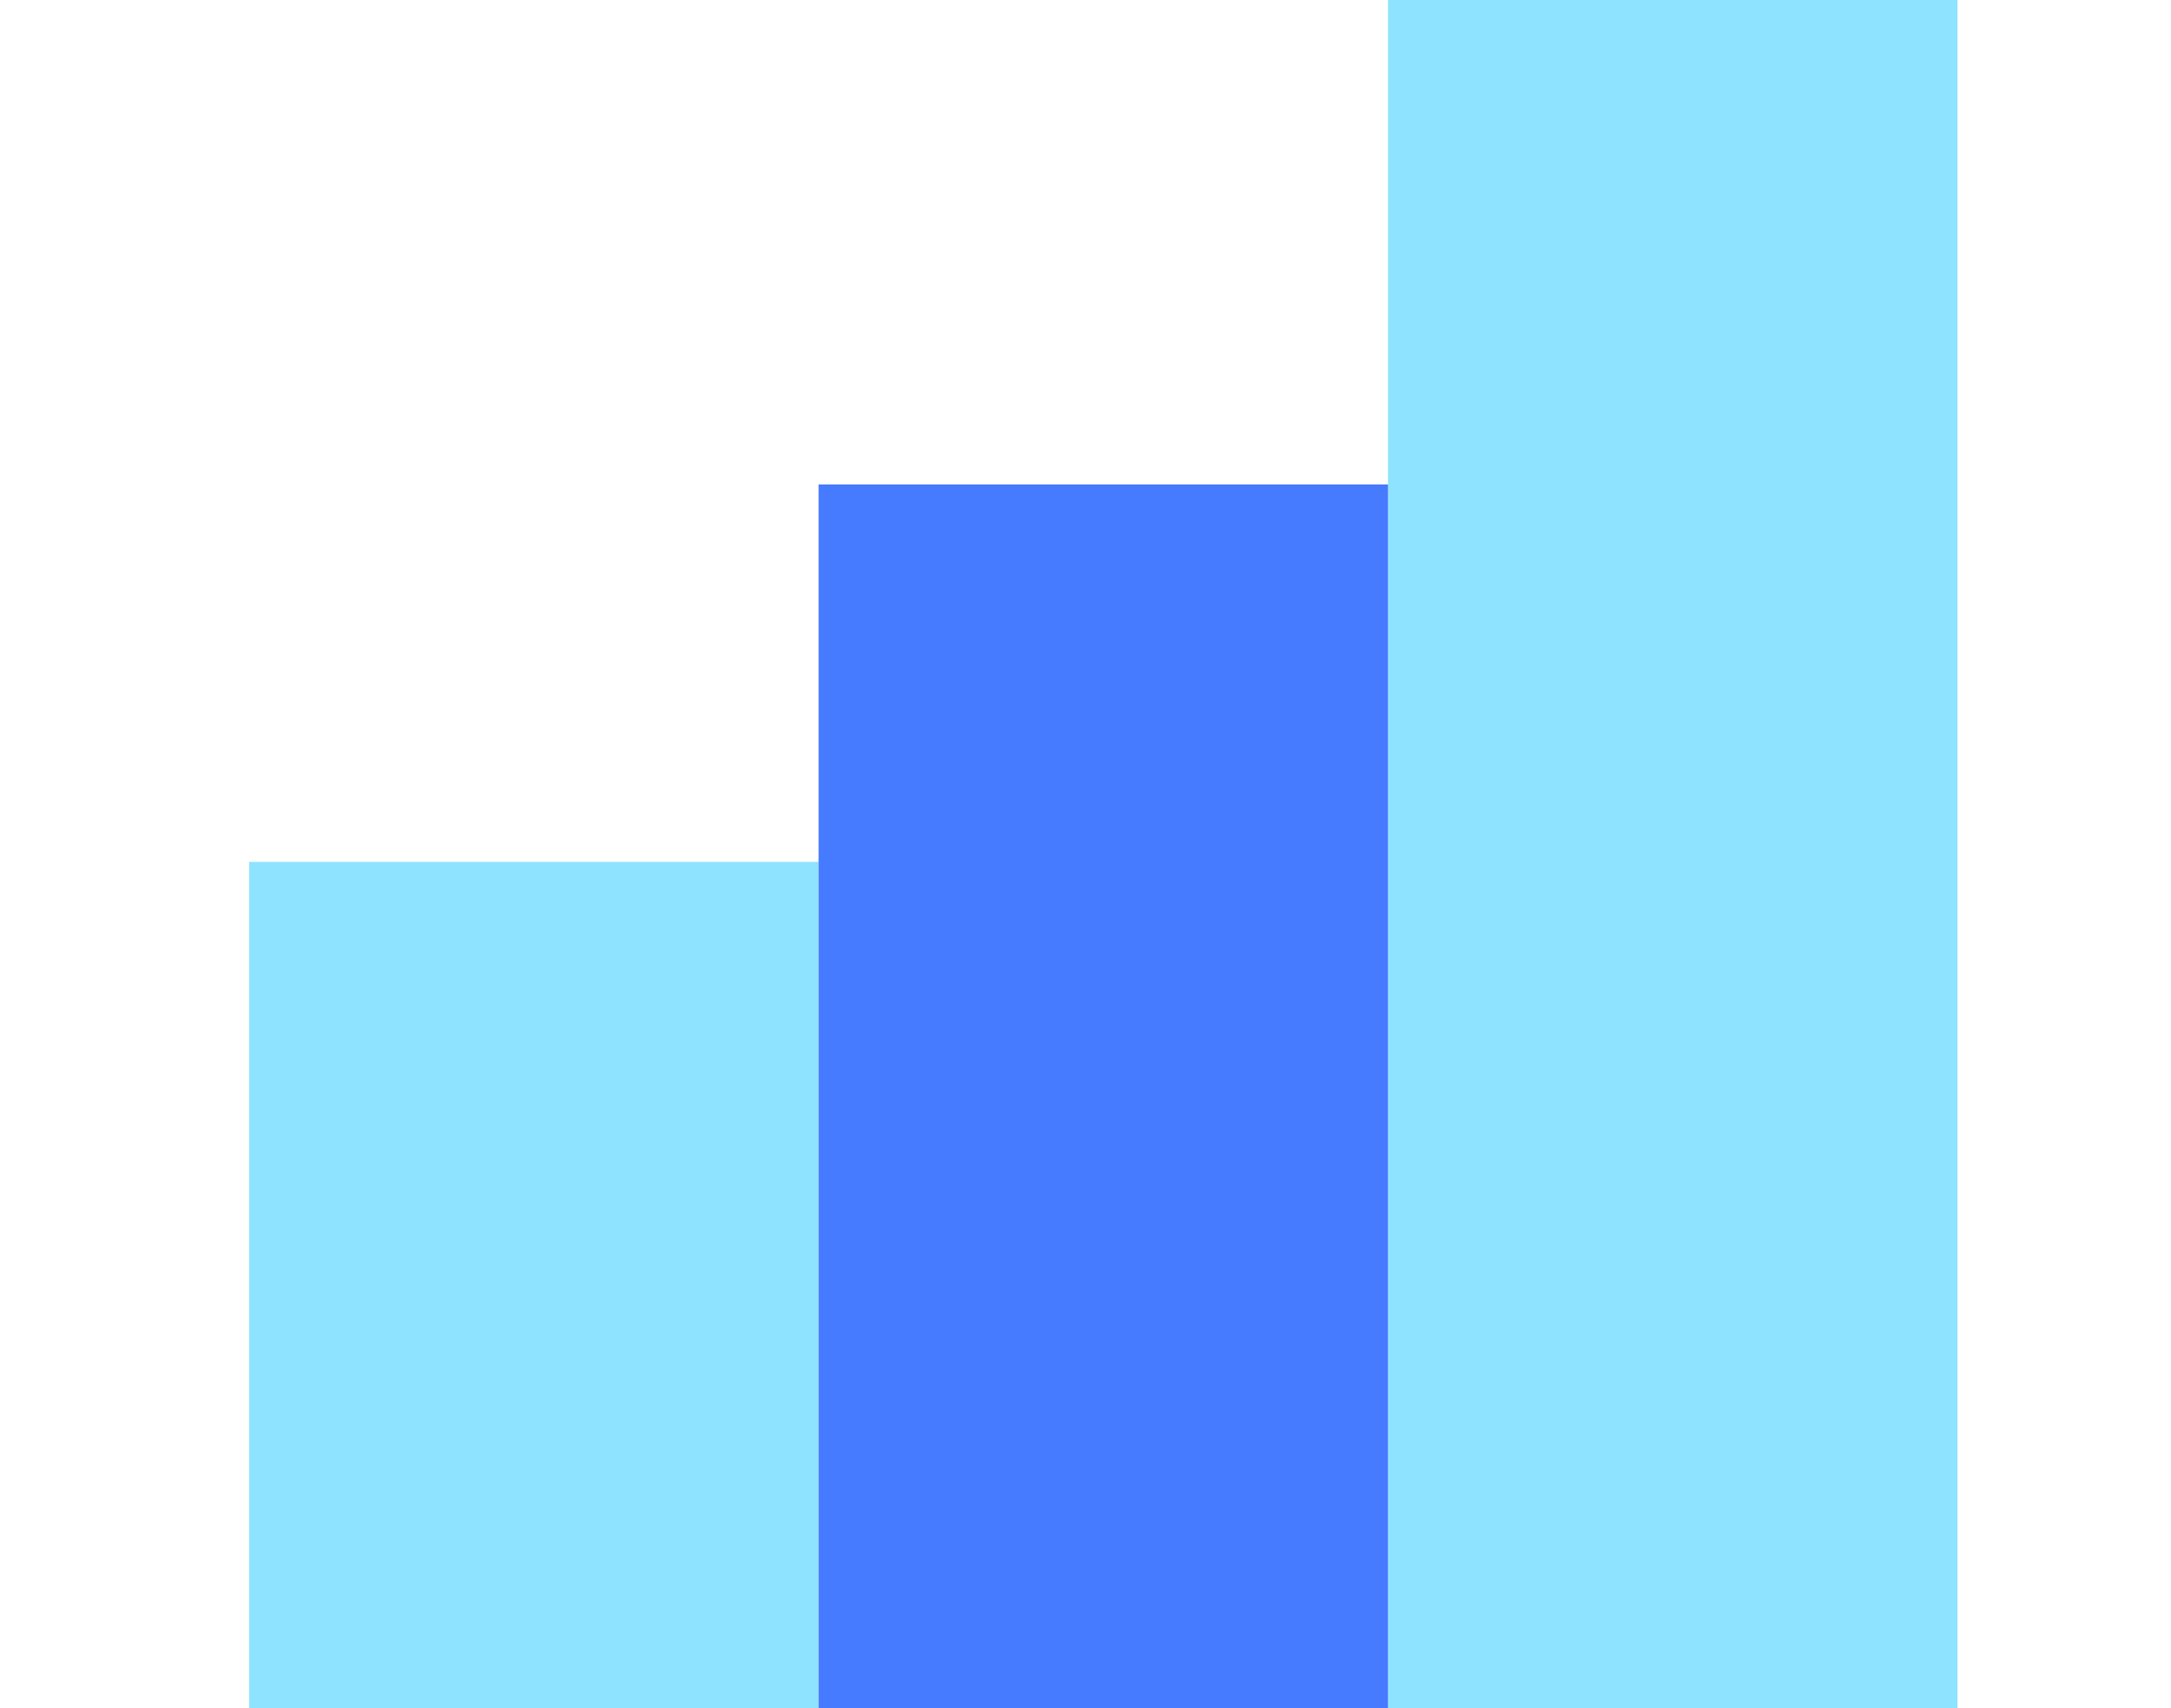 <svg width="61" height="48" viewBox="0 0 61 48" fill="none" xmlns="http://www.w3.org/2000/svg">
<g clip-path="url(#clip0_4524_25789)">
<path d="M7 24.219L7 48L23 48L23 24.219L7 24.219Z" fill="#8EE3FE"/>
<path d="M39 0L39 48L55 48L55 8.91248e-07L39 0Z" fill="#8EE3FE"/>
<path d="M39 48L39 13.613L23 13.613L23 48L39 48Z" fill="#467AFF"/>
</g>
<defs>
<clipPath id="clip0_4524_25789">
<rect width="61" height="48" fill="white"/>
</clipPath>
</defs>
</svg>
